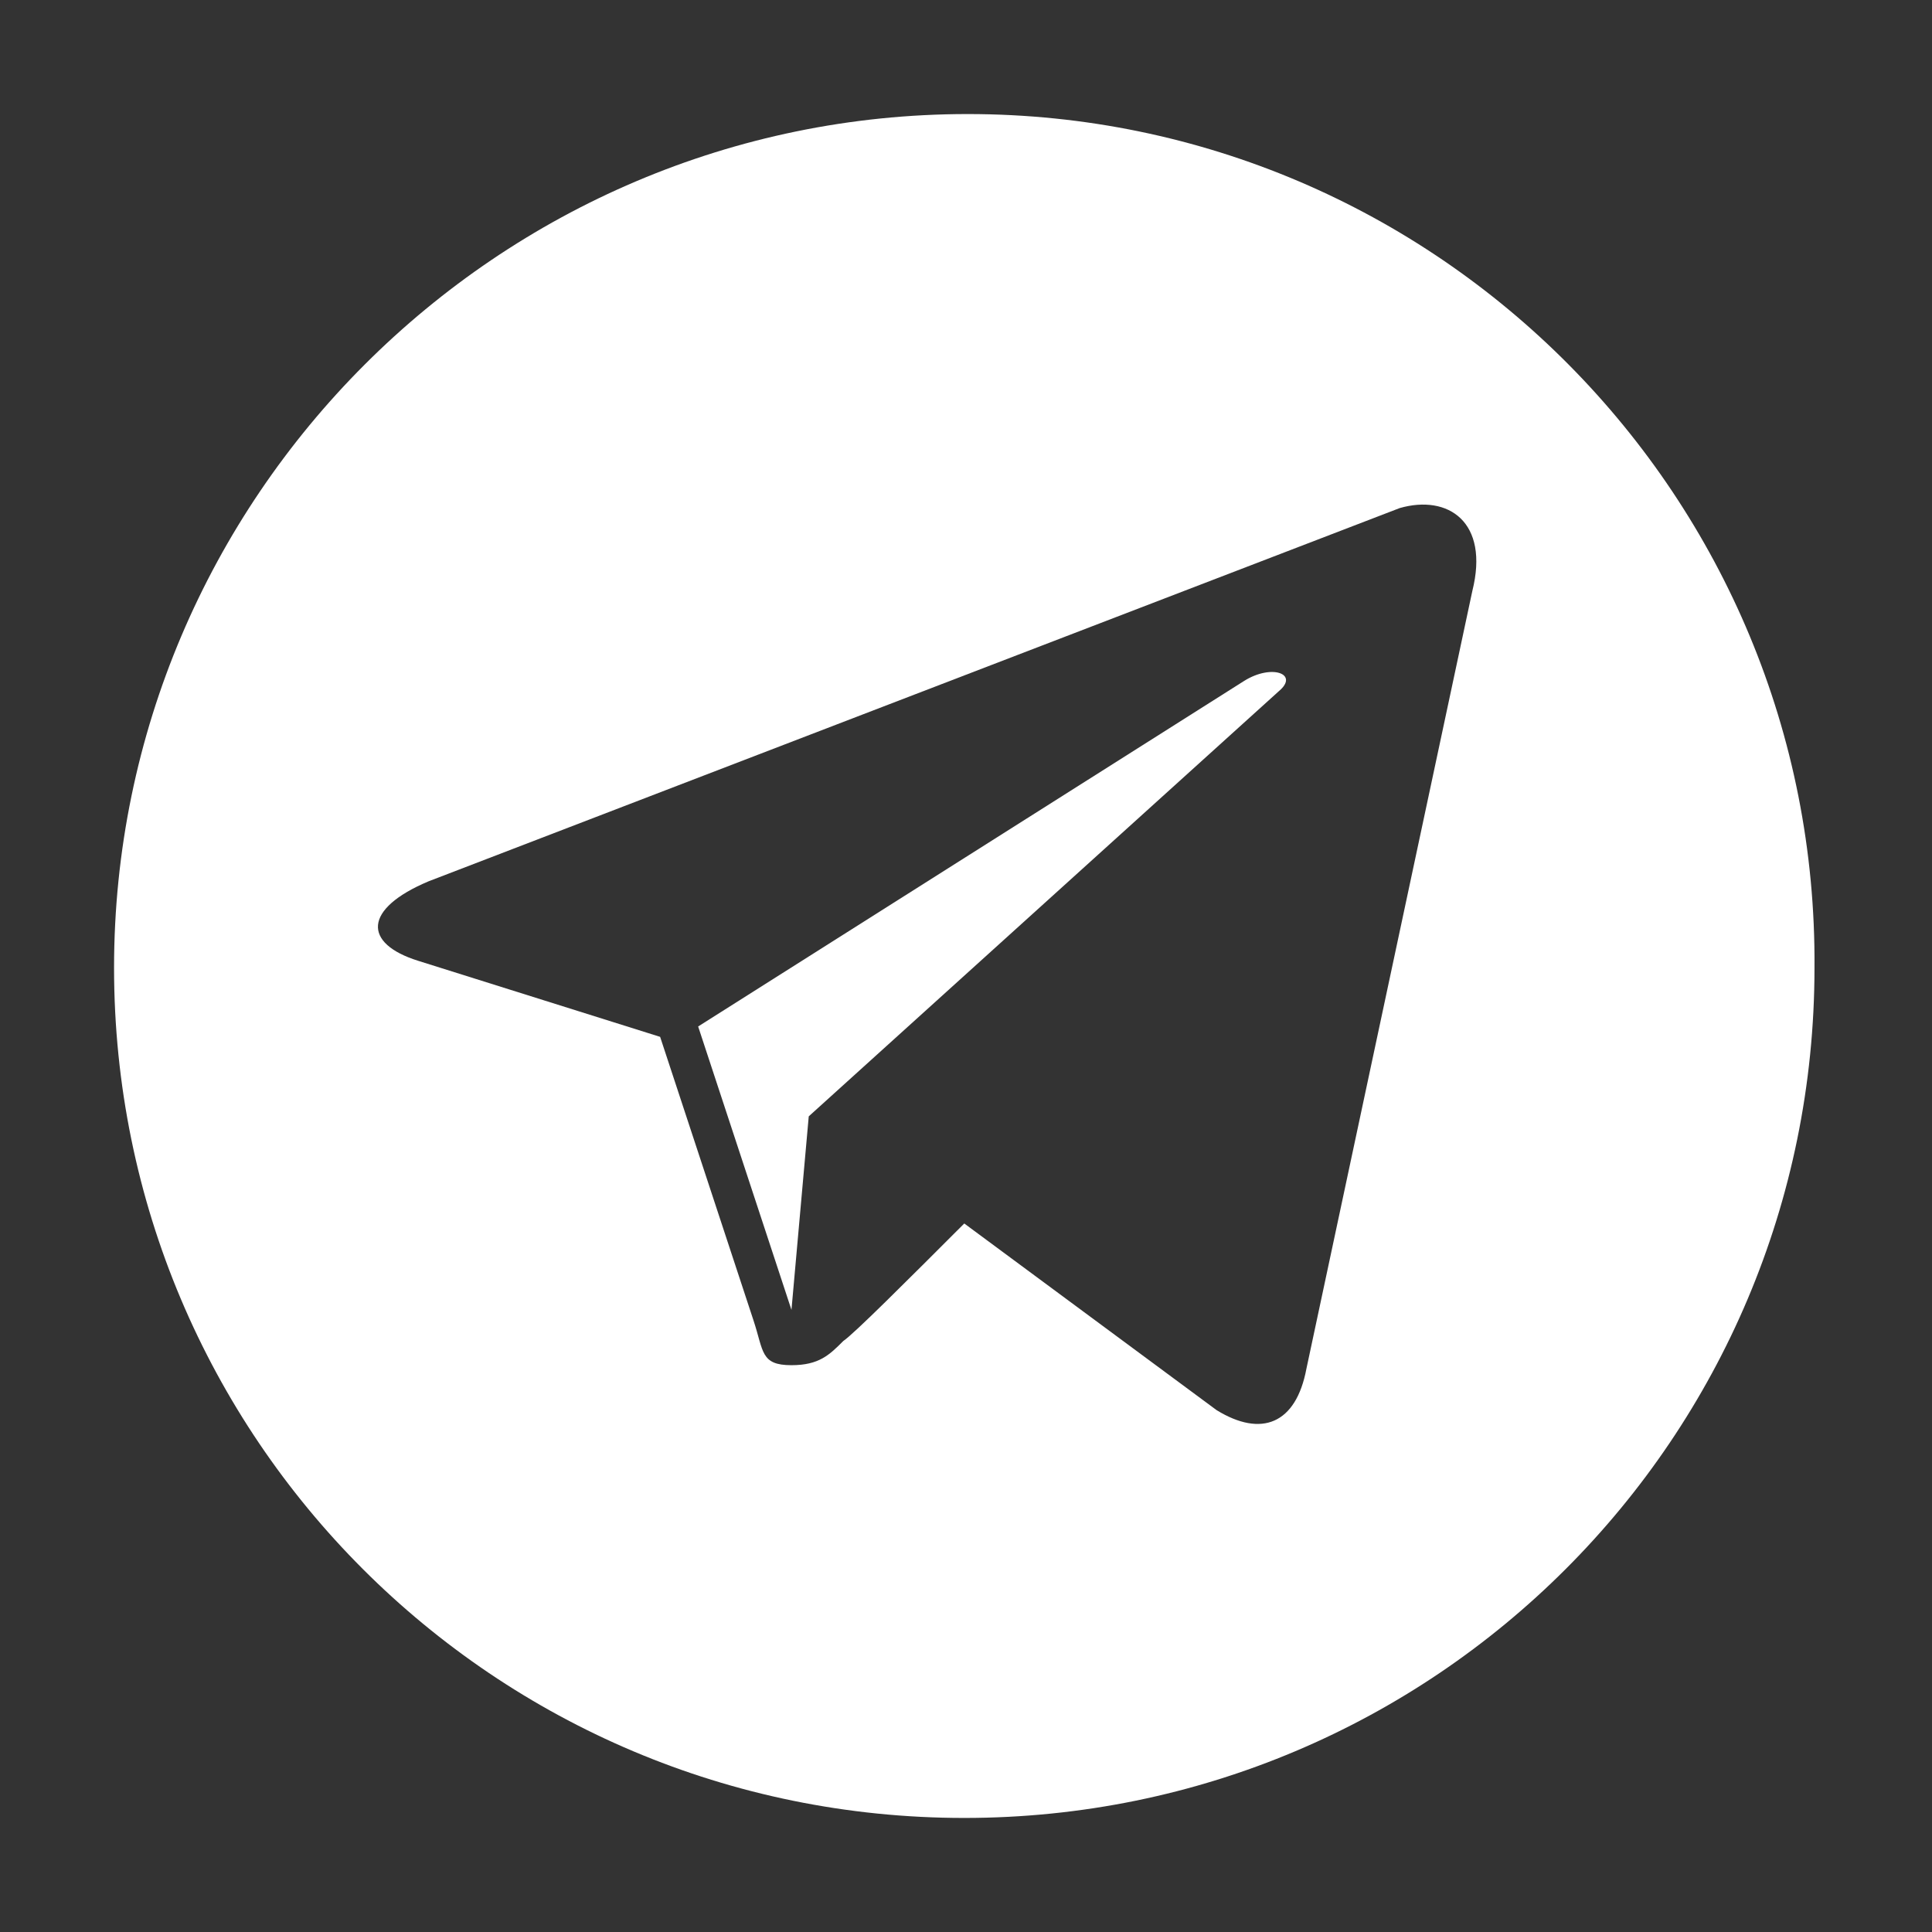 <?xml version="1.0" encoding="UTF-8"?> <!-- Generator: Adobe Illustrator 22.1.0, SVG Export Plug-In . SVG Version: 6.00 Build 0) --> <svg xmlns:cc="http://creativecommons.org/ns#" xmlns:dc="http://purl.org/dc/elements/1.1/" xmlns:inkscape="http://www.inkscape.org/namespaces/inkscape" xmlns:rdf="http://www.w3.org/1999/02/22-rdf-syntax-ns#" xmlns:sodipodi="http://sodipodi.sourceforge.net/DTD/sodipodi-0.dtd" xmlns:svg="http://www.w3.org/2000/svg" xmlns="http://www.w3.org/2000/svg" xmlns:xlink="http://www.w3.org/1999/xlink" id="Layer_1" x="0px" y="0px" viewBox="0 0 55.9 55.9" style="enable-background:new 0 0 55.9 55.9;" xml:space="preserve"><rect x="0" y="0" width="55.9" height="55.9" fill="#333333" stroke="none"/> <style type="text/css"> .st0{fill:#FFFFFF;} </style> <g> <path class="st0" d="M28,3.3C14.4,3.3,3.3,14.4,3.3,28c0,13.6,11,24.6,24.6,24.6c13.6,0,24.6-11,24.6-24.6 C52.6,14.4,41.6,3.3,28,3.3z M42.6,17.1l-4.8,22.5c-0.3,1.6-1.3,2-2.6,1.2l-7.3-5.4c-1.7,1.7-3.2,3.2-3.5,3.4 c-0.4,0.4-0.7,0.7-1.5,0.7c-0.9,0-0.8-0.4-1.1-1.3l-2.7-8.2l-7-2.2c-1.6-0.5-1.6-1.5,0.3-2.3l28.1-10.8 C41.9,14.3,43.1,15.1,42.6,17.1z"></path> <path class="st0" d="M36,19.7l-15.8,10l2.7,8.2l0.5-5.6L37,20C37.6,19.5,36.8,19.2,36,19.7z"></path> </g> </svg> 